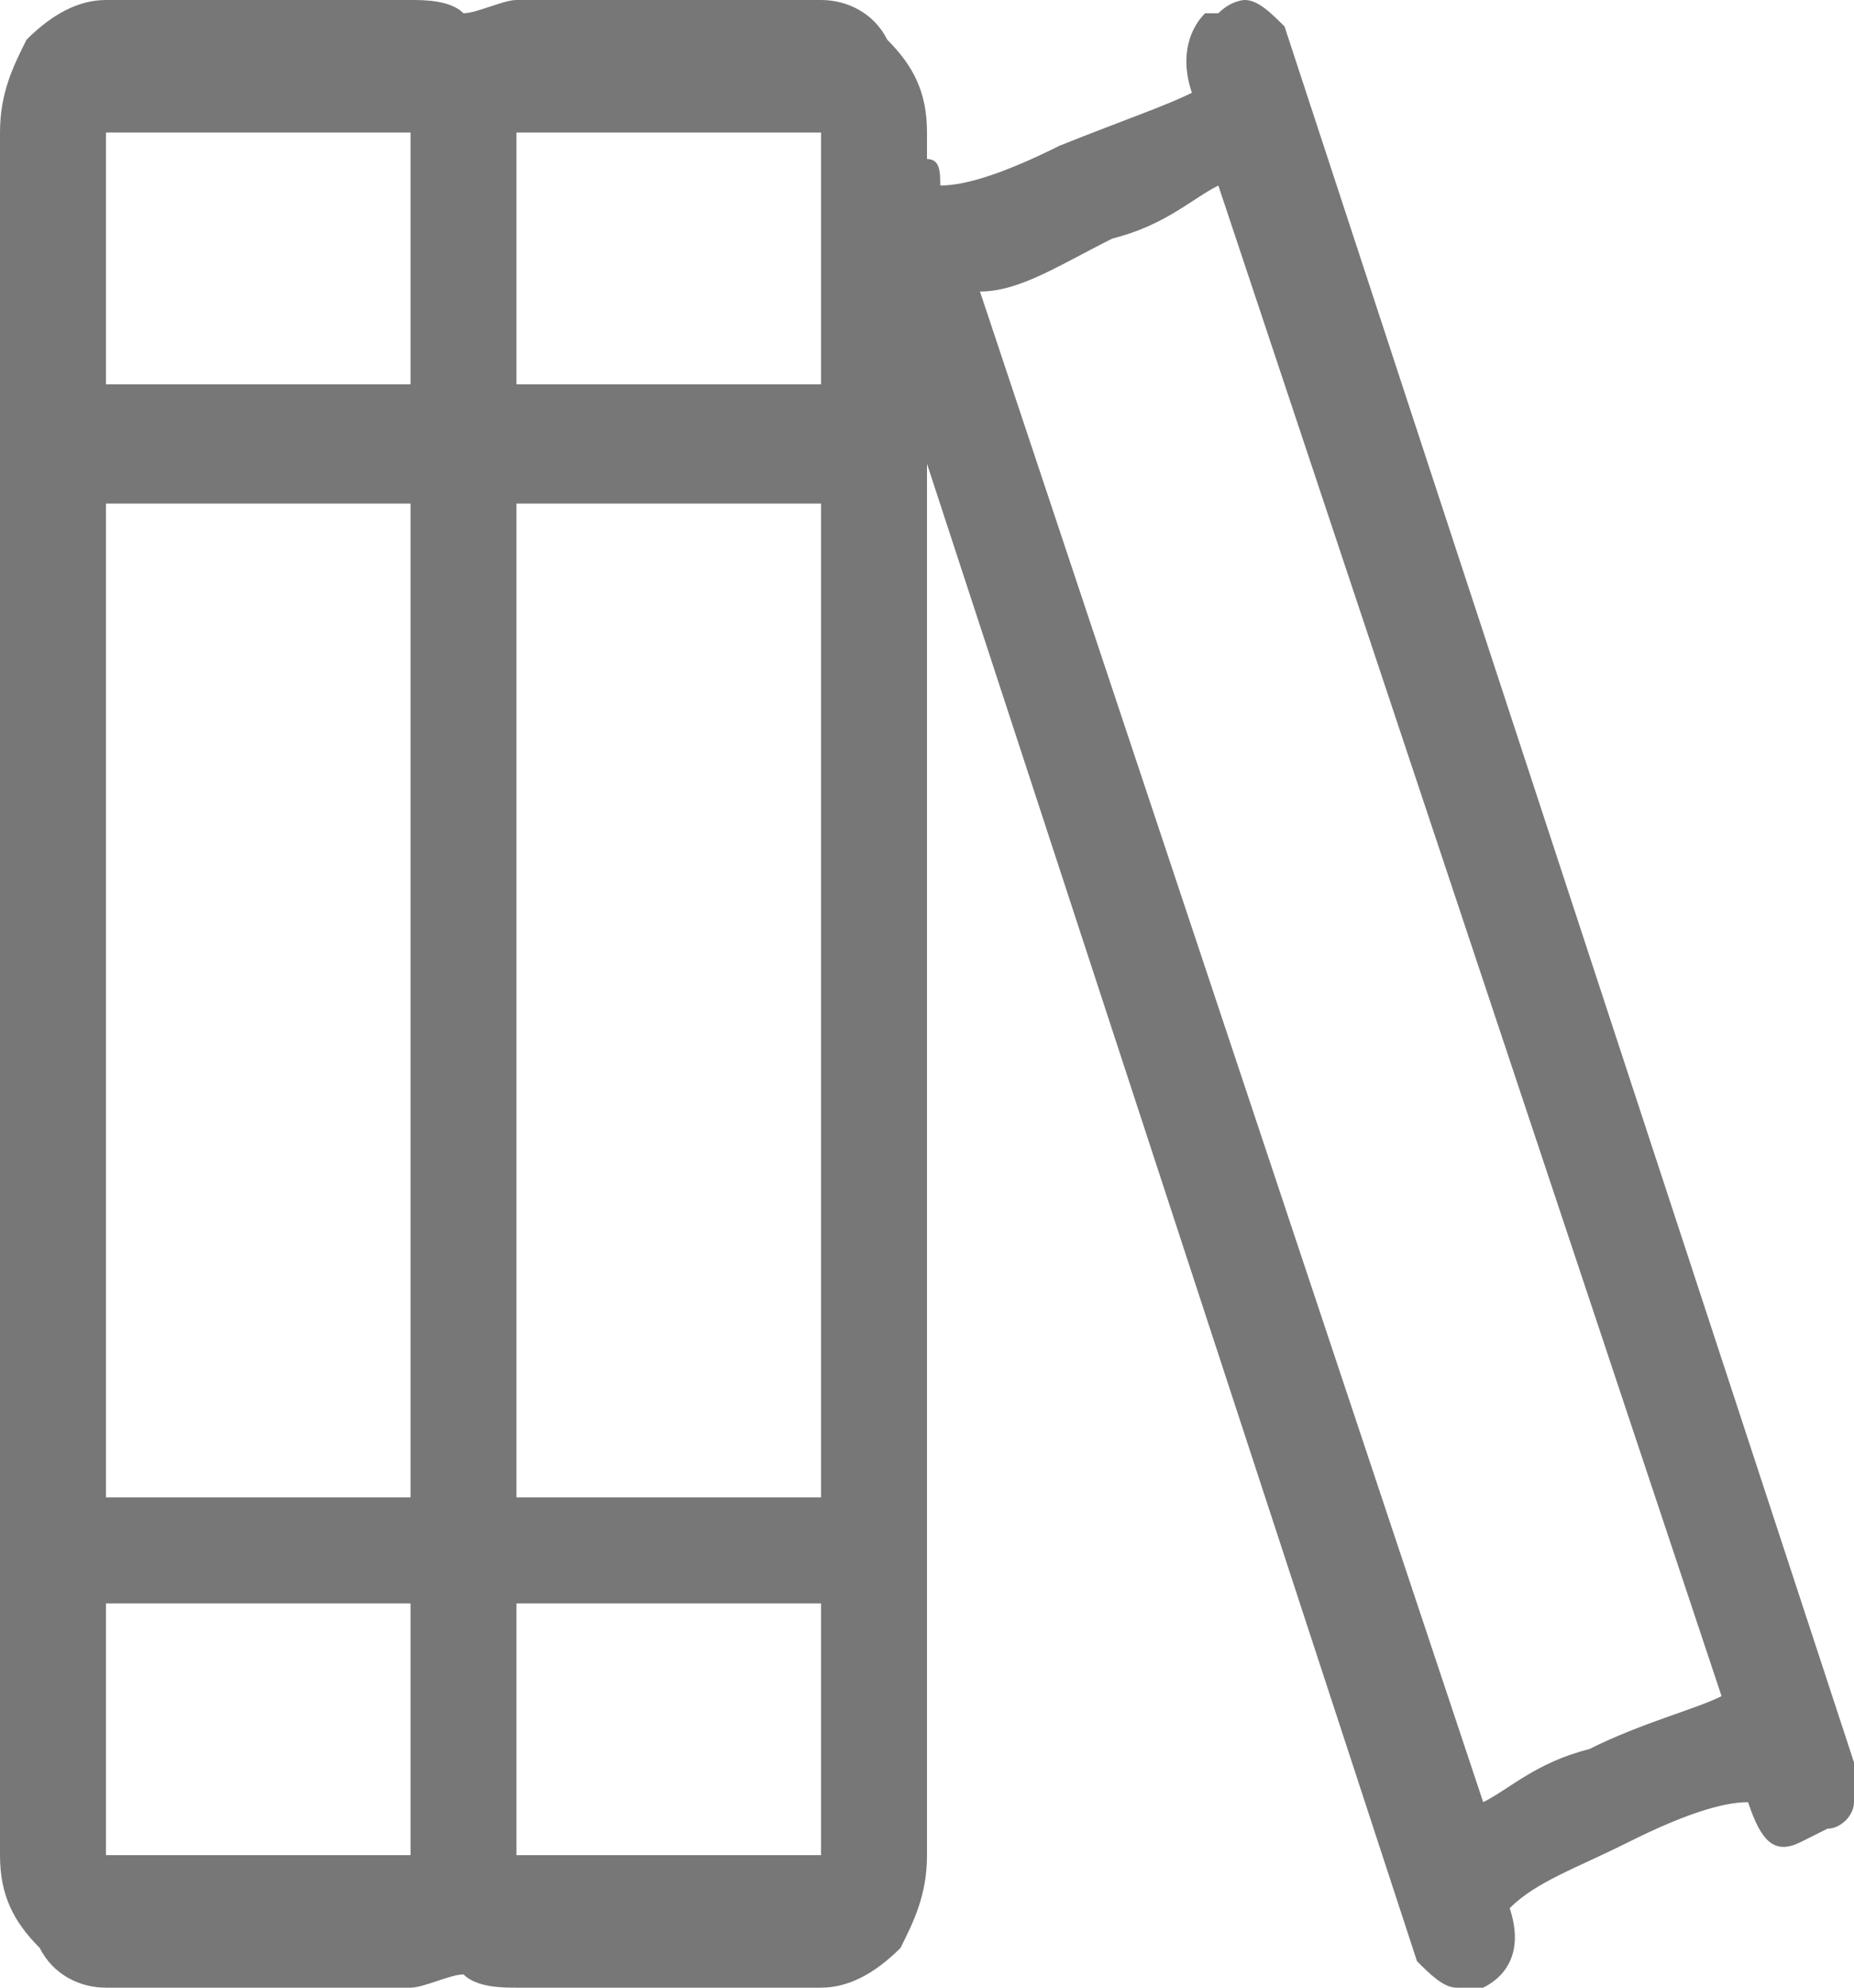 <?xml version="1.0" encoding="utf-8"?>
<!-- Generator: Adobe Illustrator 23.0.1, SVG Export Plug-In . SVG Version: 6.00 Build 0)  -->
<svg version="1.1" id="Layer_1" xmlns="http://www.w3.org/2000/svg" xmlns:xlink="http://www.w3.org/1999/xlink" x="0px" y="0px"
	 viewBox="0 0 14 15" width="14" height="15" style="enable-background:new 0 0 14 15;" xml:space="preserve">
<style type="text/css">
	.st0{fill:#777777;}
	.st0:hover{fill:red;}
</style>
<g>
	<path class="st0" d="M14,13.3c0,0.1,0,0.2,0,0.3c0,0.1-0.1,0.2-0.2,0.2l-0.2,0.1c-0.2,0.1-0.3,0-0.4-0.3c-0.2,0-0.5,0.1-0.9,0.3
		c-0.4,0.2-0.7,0.3-0.9,0.5c0.1,0.3,0,0.5-0.2,0.6l-0.1,0C11.1,15,11,15,11,15c-0.1,0-0.2-0.1-0.3-0.2L7,3.5V14
		c0,0.3-0.1,0.5-0.2,0.7C6.6,14.9,6.4,15,6.2,15H3.9c-0.1,0-0.3,0-0.4-0.1C3.4,14.9,3.2,15,3.1,15H0.8c-0.2,0-0.4-0.1-0.5-0.3
		C0.1,14.5,0,14.3,0,14V1c0-0.3,0.1-0.5,0.2-0.7C0.4,0.1,0.6,0,0.8,0h2.3c0.1,0,0.3,0,0.4,0.1C3.6,0.1,3.8,0,3.9,0h2.3
		c0.2,0,0.4,0.1,0.5,0.3C6.9,0.5,7,0.7,7,1v0.2c0.1,0,0.1,0.1,0.1,0.2v0c0.2,0,0.5-0.1,0.9-0.3C8.5,0.9,8.8,0.8,9,0.7
		C8.9,0.4,9,0.2,9.1,0.1l0.1,0C9.3,0,9.4,0,9.4,0c0.1,0,0.2,0.1,0.3,0.2L14,13.3z M3.1,2.8V1H0.8v1.9H3.1z M3.1,11.2V3.8H0.8v7.5
		H3.1z M3.1,14v-1.9H0.8V14H3.1z M6.2,2.8V1H3.9v1.9H6.2z M6.2,11.2V3.8H3.9v7.5H6.2z M6.2,14v-1.9H3.9V14H6.2z M11.2,13.6
		c0.2-0.1,0.4-0.3,0.8-0.4c0.4-0.2,0.8-0.3,1-0.4L9.2,1.4C9,1.5,8.8,1.7,8.4,1.8C8,2,7.7,2.2,7.4,2.2L11.2,13.6z"/>
</g>
</svg>
